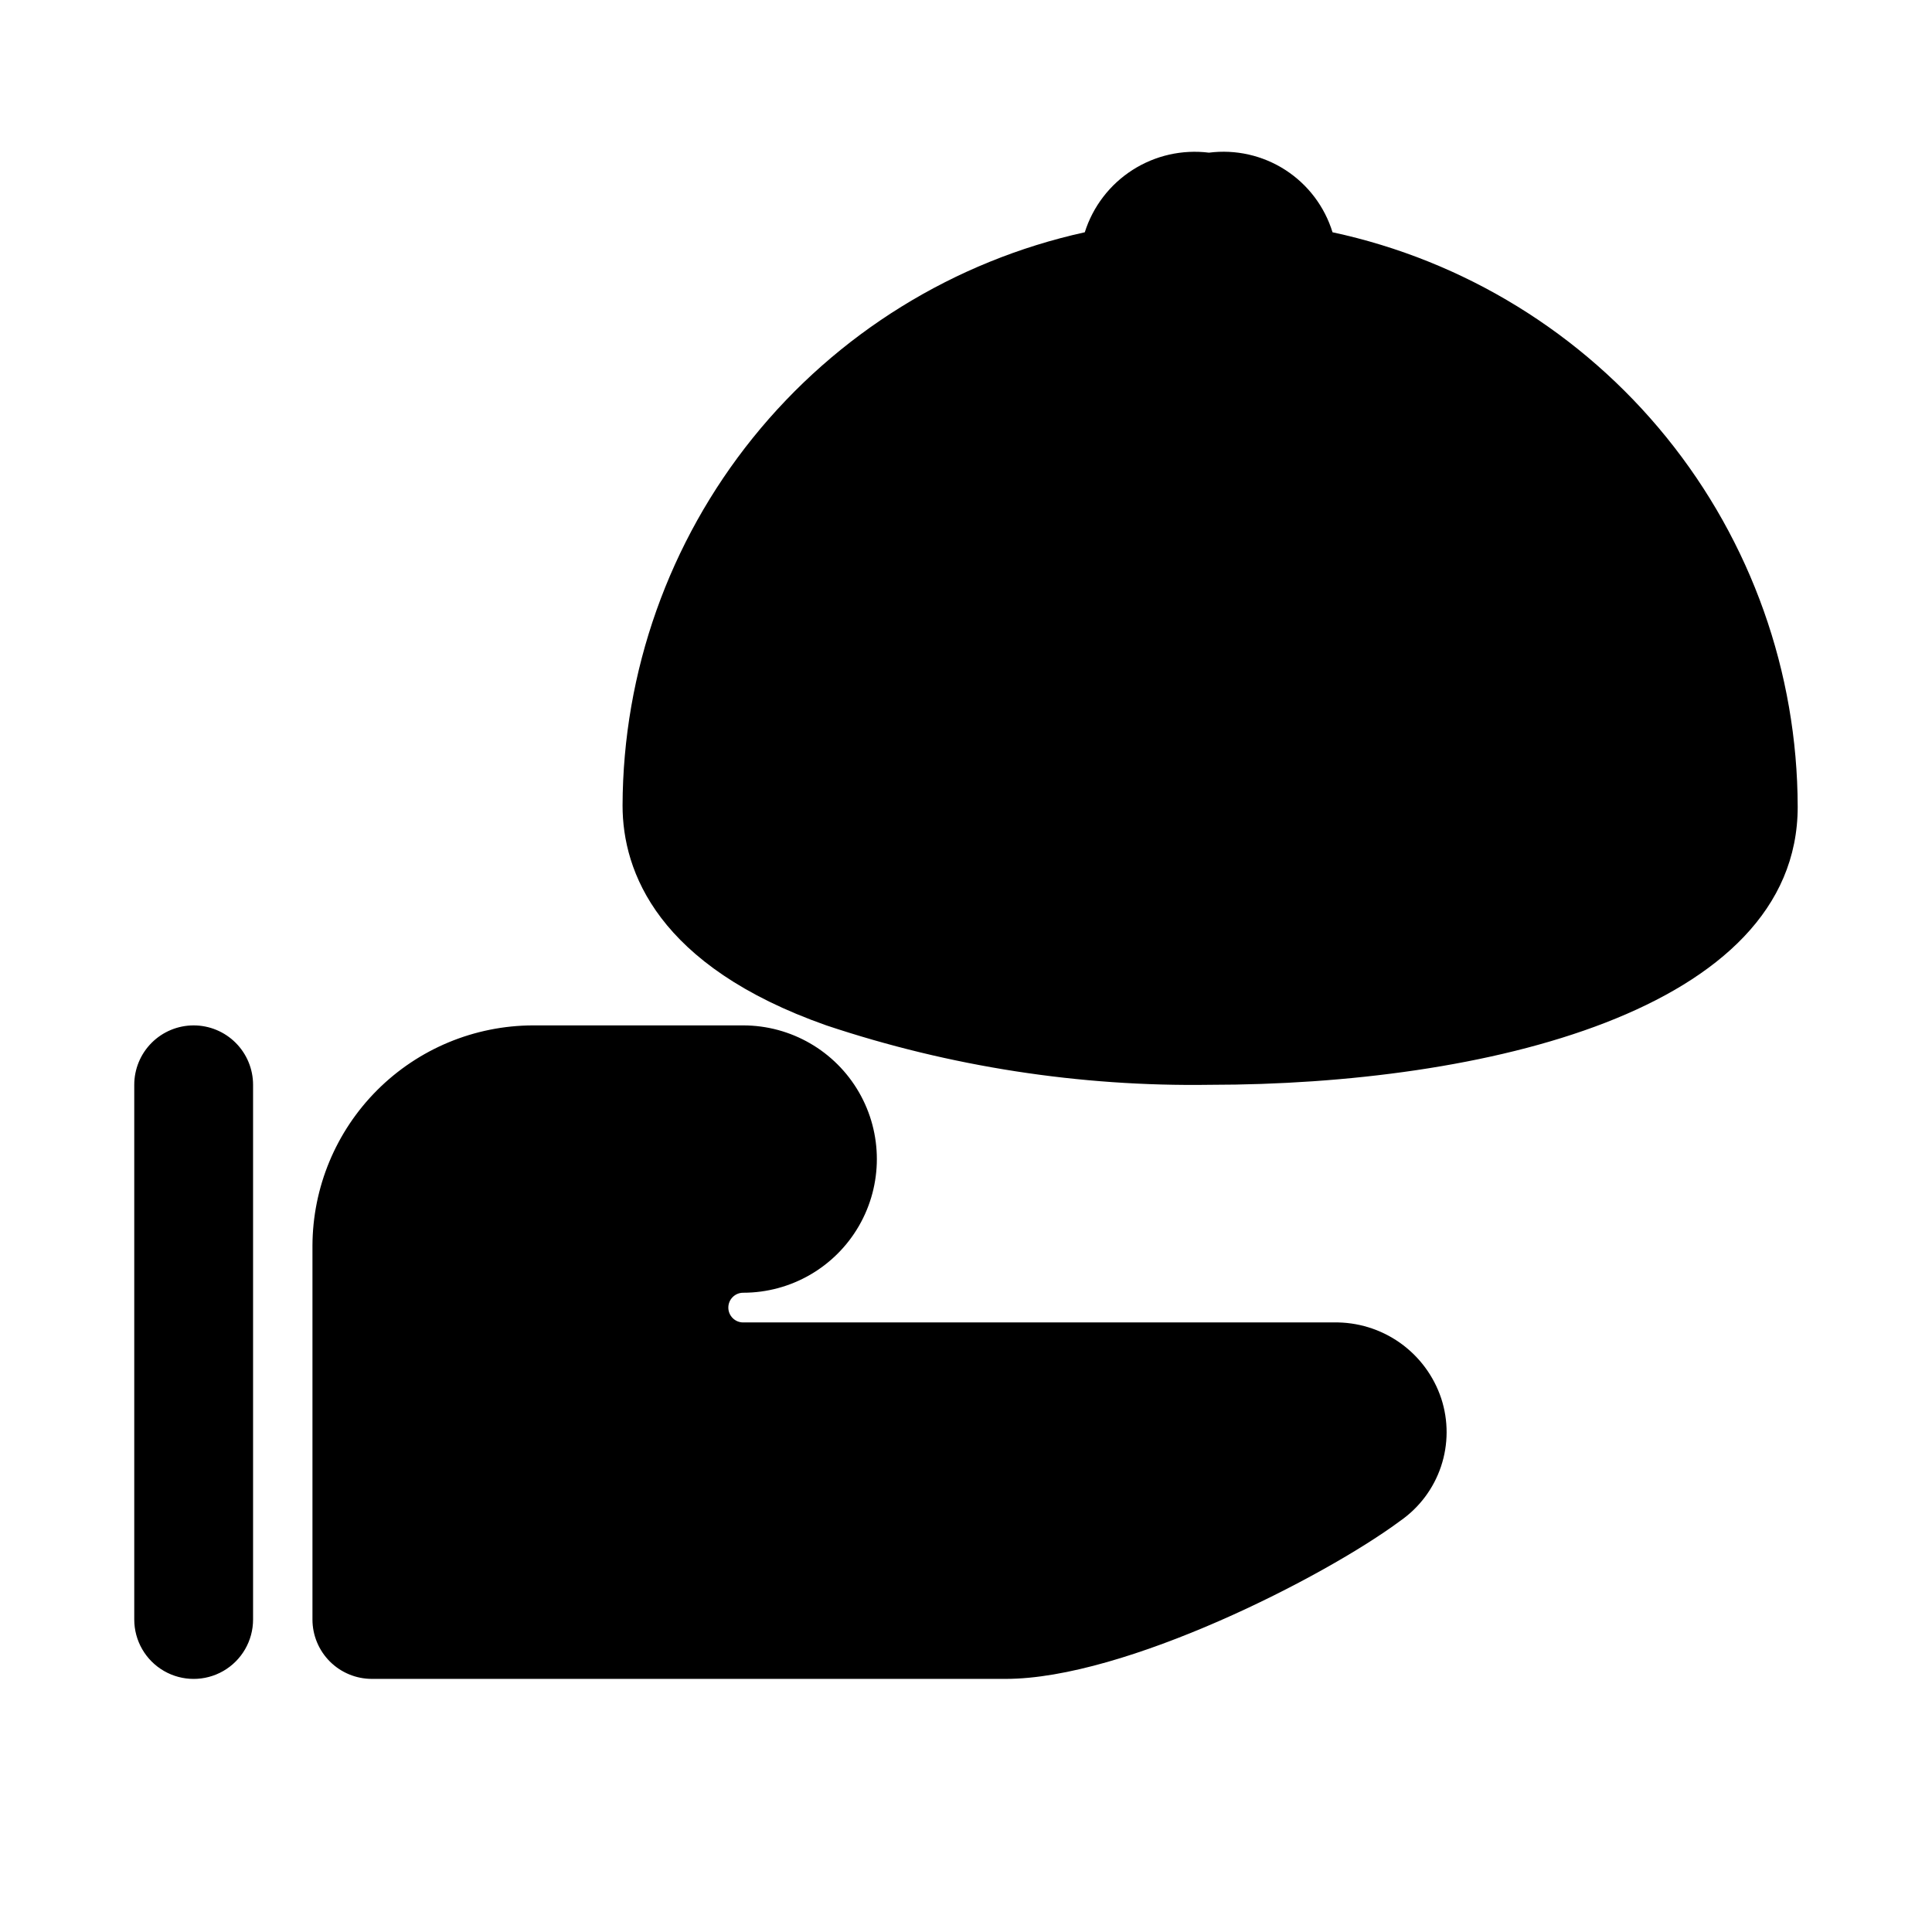 <?xml version="1.0" encoding="UTF-8"?>
<!-- Uploaded to: ICON Repo, www.iconrepo.com, Generator: ICON Repo Mixer Tools -->
<svg fill="#000000" width="800px" height="800px" version="1.1" viewBox="144 144 512 512" xmlns="http://www.w3.org/2000/svg">
 <path d="m620.41 357.8c0 54.316-83.914 73.684-155.71 73.684-34.547 0.52-68.934-4.805-101.71-15.746-44.715-15.742-54.004-40.777-54.004-58.254 0.102-35.477 12.293-69.859 34.559-97.48 22.27-27.617 53.285-46.824 87.934-54.449 2.152-6.809 6.621-12.645 12.633-16.5 6.012-3.856 13.184-5.481 20.27-4.598 7.07-0.906 14.234 0.711 20.227 4.57 5.992 3.863 10.426 9.715 12.523 16.527 34.844 7.481 66.078 26.668 88.508 54.363 22.43 27.699 34.699 62.242 34.766 97.883zm-122.96 136.66h-156.5c-2.172 0-3.934-1.762-3.934-3.934 0-2.176 1.762-3.938 3.934-3.938 12.656 0 24.352-6.75 30.68-17.711 6.328-10.961 6.328-24.465 0-35.426-6.328-10.957-18.023-17.711-30.68-17.711h-55.734c-15.477 0.043-30.309 6.211-41.254 17.152-10.945 10.945-17.113 25.781-17.156 41.258v99.031c0 4.176 1.66 8.18 4.613 11.133s6.957 4.609 11.133 4.609h167.99c31.488 0 84.387-26.922 104.54-41.879 5.059-3.519 8.848-8.574 10.805-14.418 1.957-5.84 1.977-12.16 0.059-18.016-1.977-5.957-5.812-11.125-10.938-14.754-5.129-3.625-11.281-5.516-17.559-5.398zm-302.13-78.719c-4.176 0-8.18 1.66-11.133 4.613-2.949 2.949-4.609 6.957-4.609 11.133v141.7c0 5.625 3 10.82 7.871 13.633s10.875 2.812 15.746 0c4.871-2.812 7.871-8.008 7.871-13.633v-141.7c0-4.176-1.66-8.184-4.613-11.133-2.949-2.953-6.957-4.613-11.133-4.613z"/>
</svg>